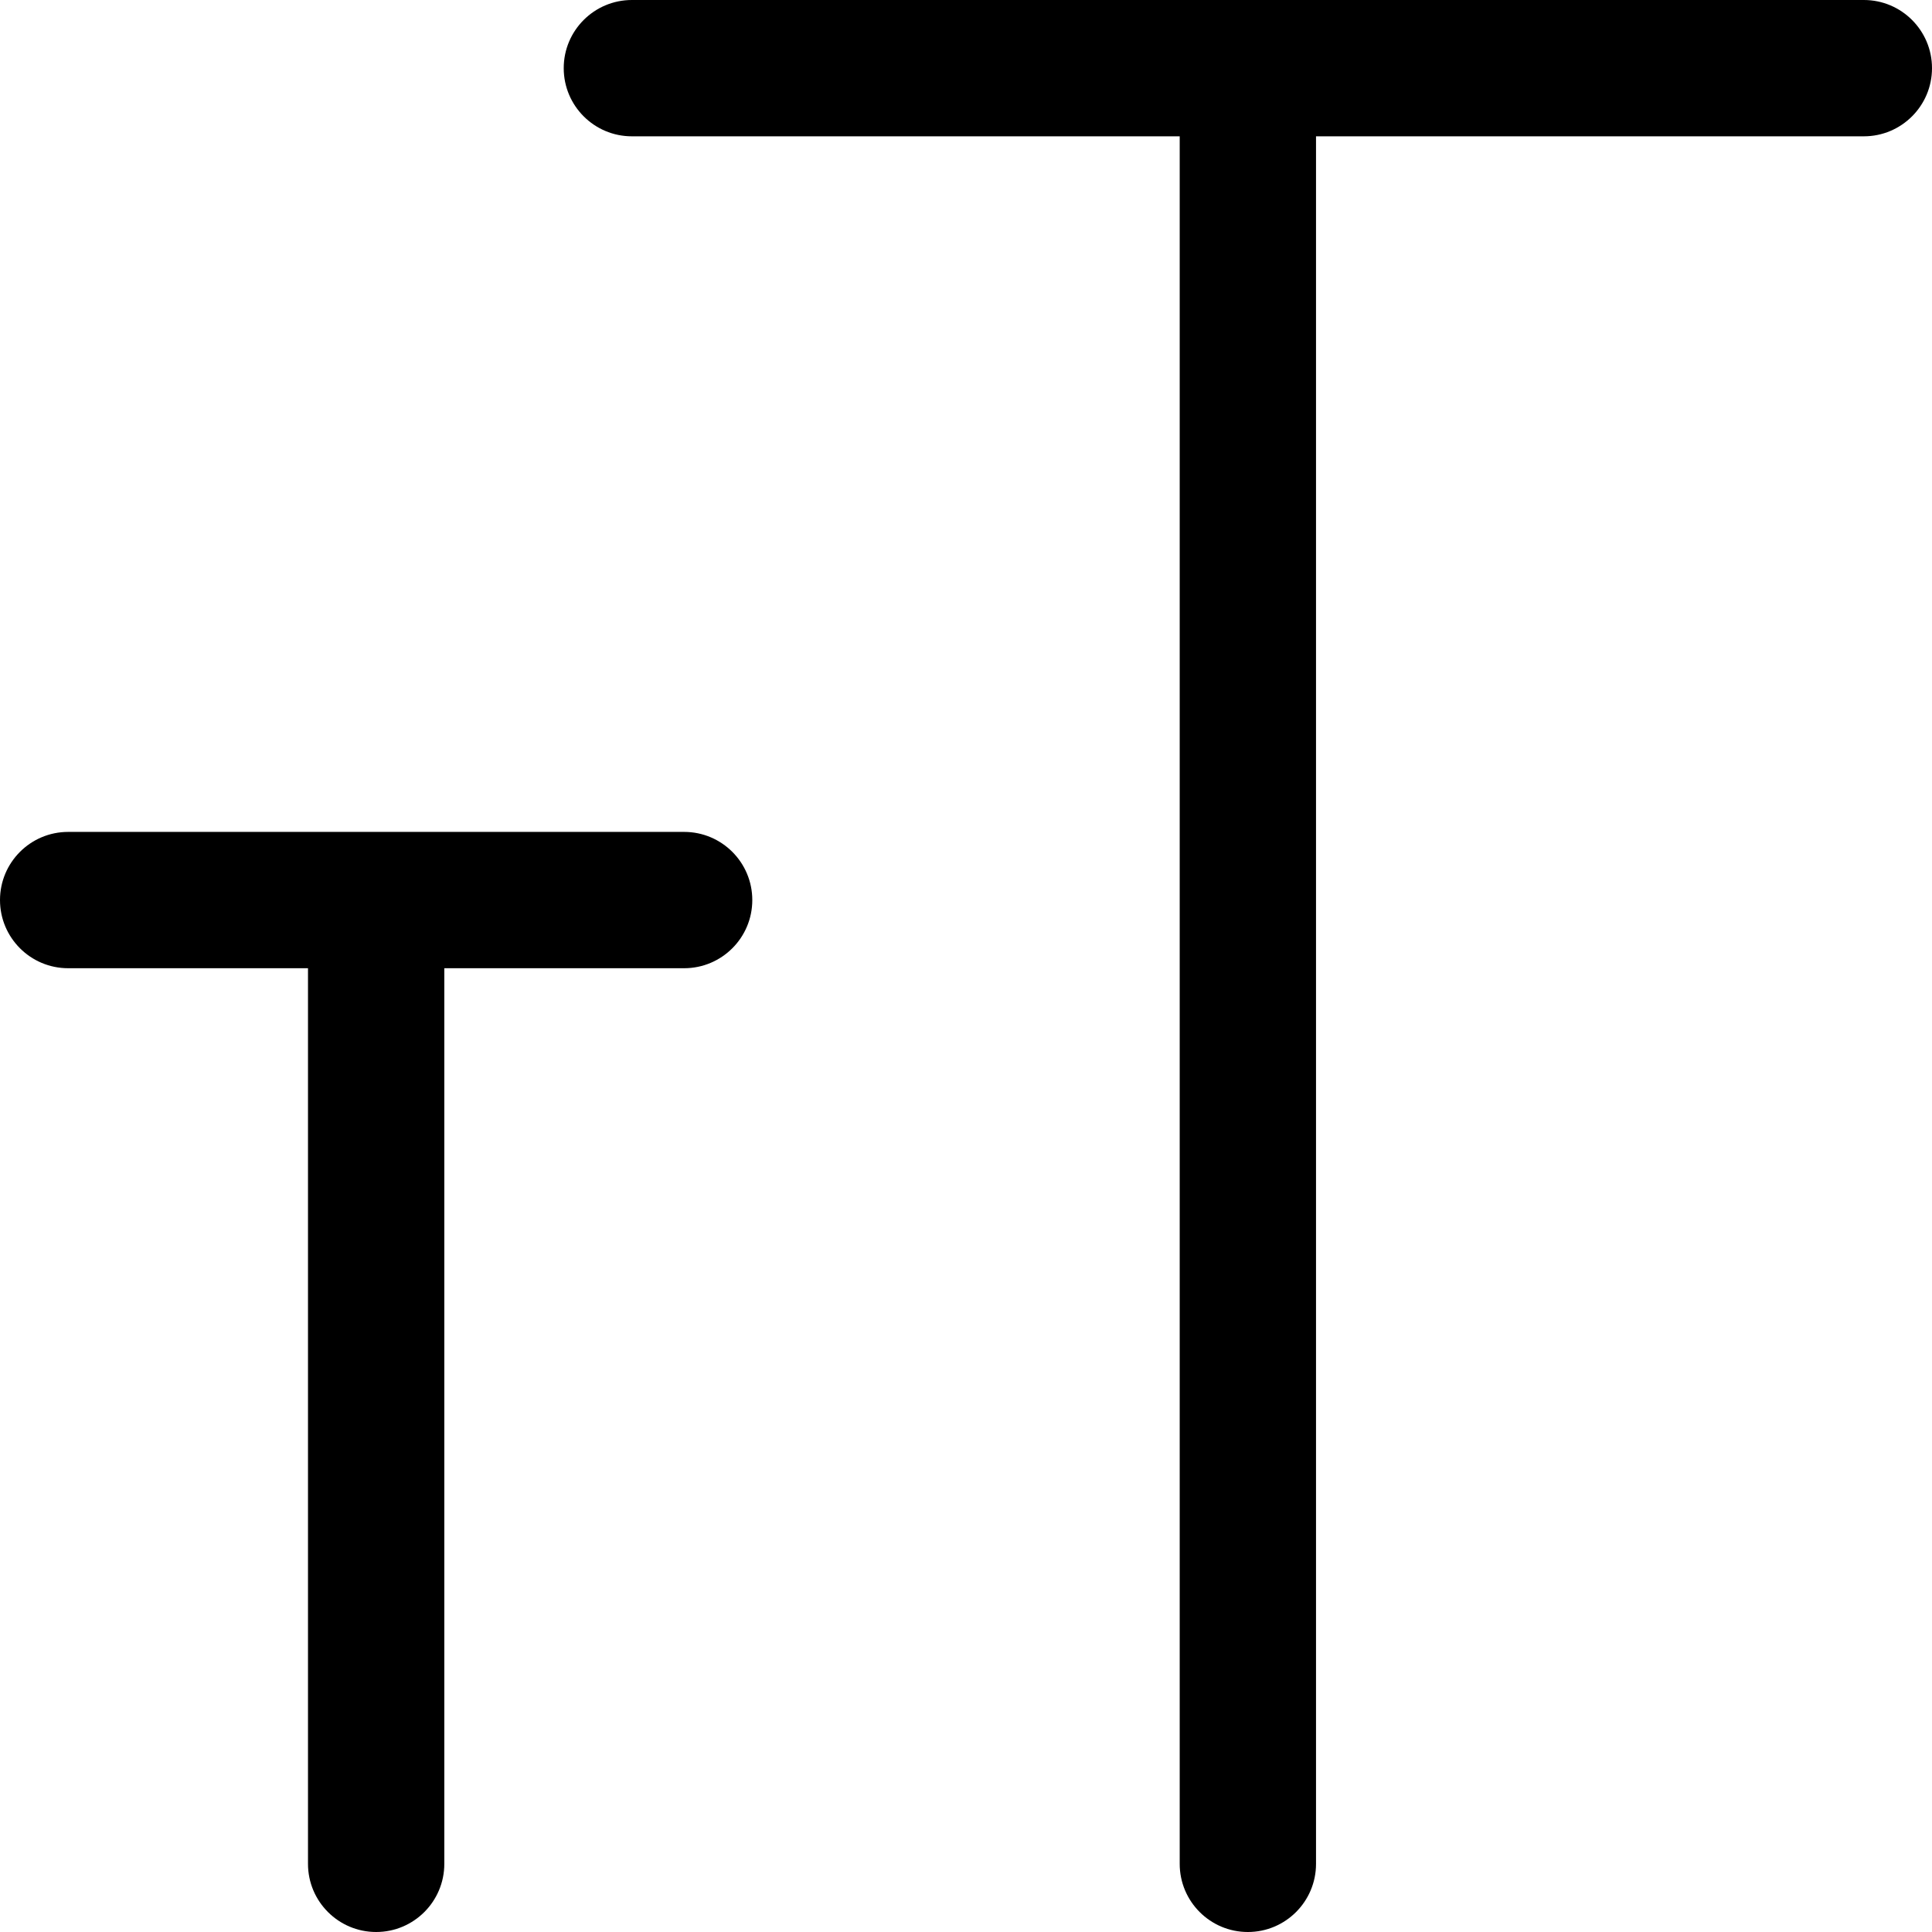 <?xml version="1.0" encoding="utf-8"?>
<!-- Generator: Adobe Illustrator 21.1.0, SVG Export Plug-In . SVG Version: 6.00 Build 0)  -->
<svg version="1.1" id="图形" xmlns="http://www.w3.org/2000/svg" xmlns:xlink="http://www.w3.org/1999/xlink" x="0px" y="0px"
	 viewBox="90.288 58.809 850.394 850.394" enable-background="new 90.288 58.809 850.394 850.394" xml:space="preserve">
<g>
	<path d="M910.682,58.809H368.419c-16.568,0-30,13.432-30,30s13.432,30,30,30H609.55v760.394c0,16.568,13.432,30,30,30
		s30-13.432,30-30V118.809h241.132c16.568,0,30-13.432,30-30S927.25,58.809,910.682,58.809z"/>
	<path d="M391.419,424.984H120.288c-16.568,0-30,13.432-30,30s13.432,30,30,30h105.567v394.218c0,16.568,13.432,30,30,30
		s30-13.432,30-30V484.984h105.564c16.568,0,30-13.432,30-30S407.988,424.984,391.419,424.984z"/>
</g>
</svg>
